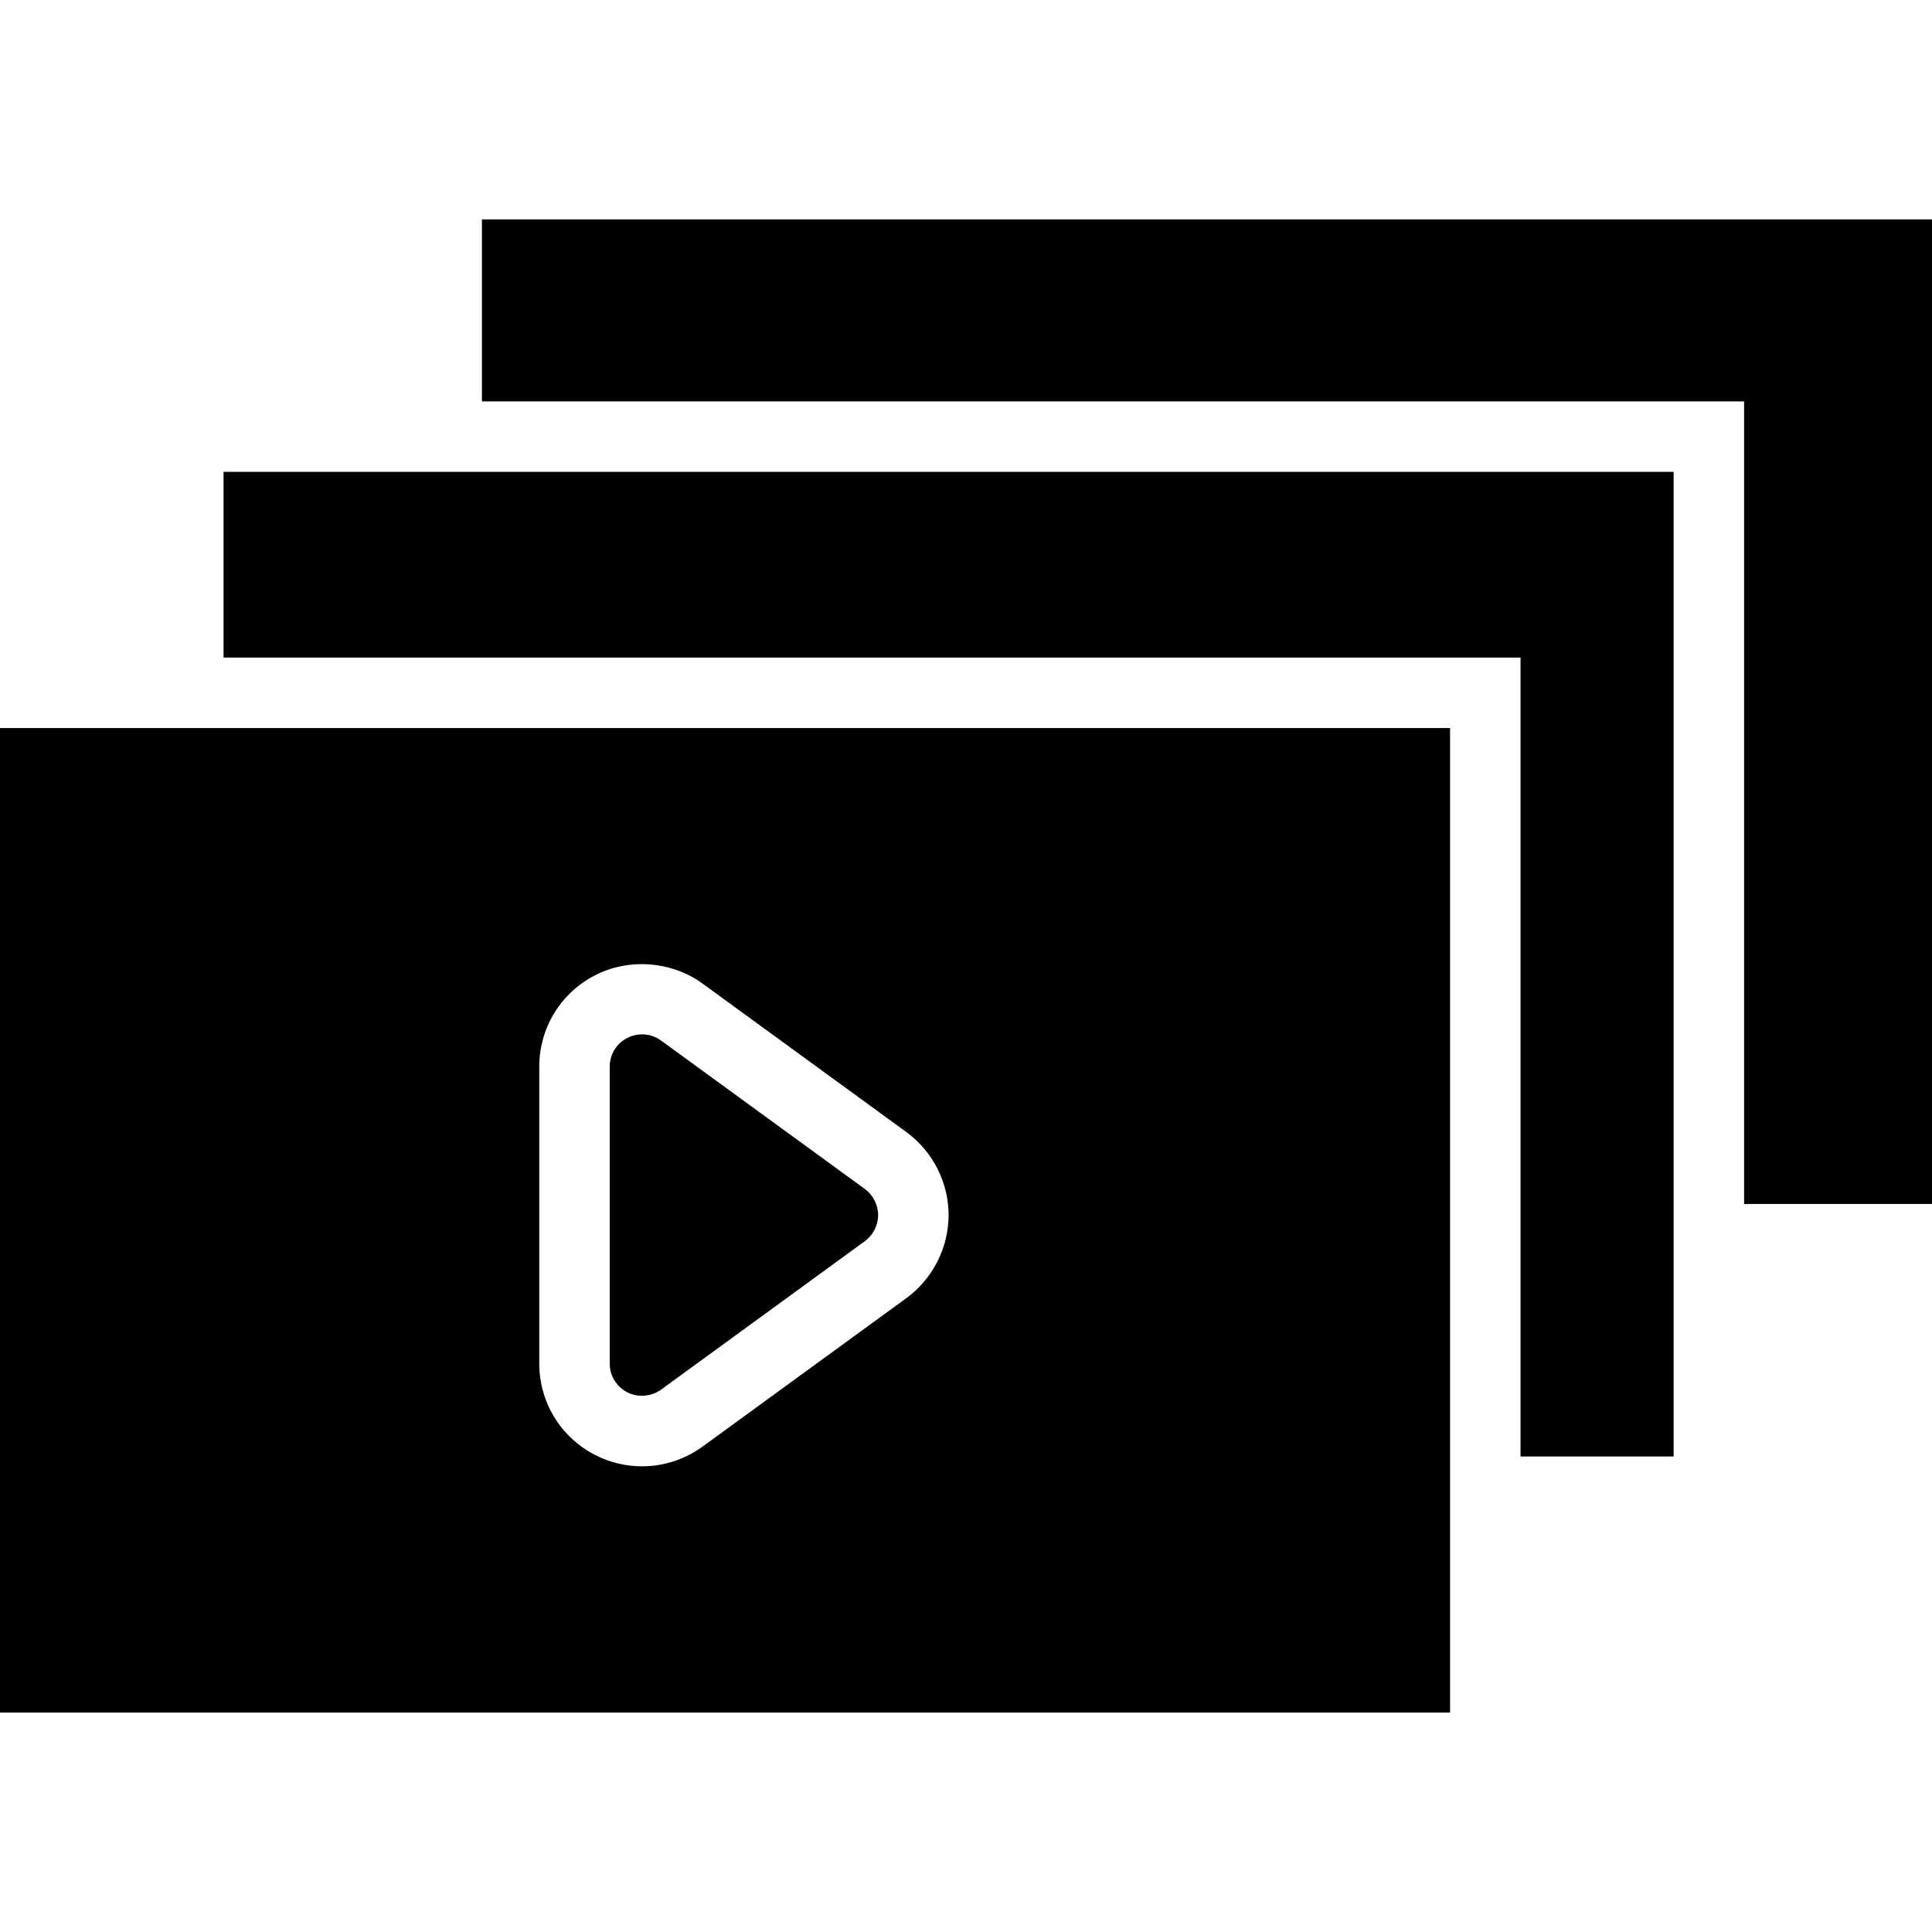 <?xml version="1.0" encoding="iso-8859-1"?>
<!-- Uploaded to: SVG Repo, www.svgrepo.com, Generator: SVG Repo Mixer Tools -->
<svg height="800px" width="800px" version="1.1" id="Capa_1" xmlns="http://www.w3.org/2000/svg" xmlns:xlink="http://www.w3.org/1999/xlink" 
	 viewBox="0 0 327.241 327.241" xml:space="preserve">
<g>
	<g>
		<path style="fill:#010002;" d="M81.627,123.311H69.693H37.866H25.932H0v166.768h245.614v-31.451v-11.934v-30.831V203.93v-80.618
			H81.627z M153.534,219.867l-34.542,25.162c-3.019,2.184-6.564,3.335-10.251,3.335c-2.727,0-5.448-0.65-7.882-1.886
			c-5.871-3.001-9.517-8.938-9.517-15.508v-50.307c0-6.564,3.64-12.507,9.499-15.502c5.77-2.924,12.948-2.345,18.145,1.432
			l34.536,25.156c4.481,3.282,7.148,8.539,7.148,14.058S158.003,216.591,153.534,219.867z"/>
		<path style="fill:#010002;" d="M111.962,176.243c-0.937-0.68-2.053-1.044-3.216-1.044c-0.859,0-1.718,0.203-2.488,0.603
			c-1.838,0.931-2.983,2.798-2.983,4.857v50.307c0,2.065,1.146,3.926,2.995,4.869c1.784,0.913,4.046,0.734,5.71-0.465l34.512-25.144
			c1.396-1.026,2.244-2.679,2.244-4.415s-0.847-3.389-2.255-4.427L111.962,176.243z"/>
	</g>
	<polygon style="fill:#010002;" points="283.48,203.93 283.48,215.863 283.48,246.694 257.548,246.694 257.548,215.863 
		257.548,203.93 257.548,111.378 81.627,111.378 69.693,111.378 37.866,111.378 37.866,79.92 69.693,79.92 81.627,79.92 
		283.48,79.92 	"/>
	<polygon style="fill:#010002;" points="327.241,203.93 295.414,203.93 295.414,67.987 81.627,67.987 81.627,37.162 327.241,37.162 
			"/>
</g>
</svg>